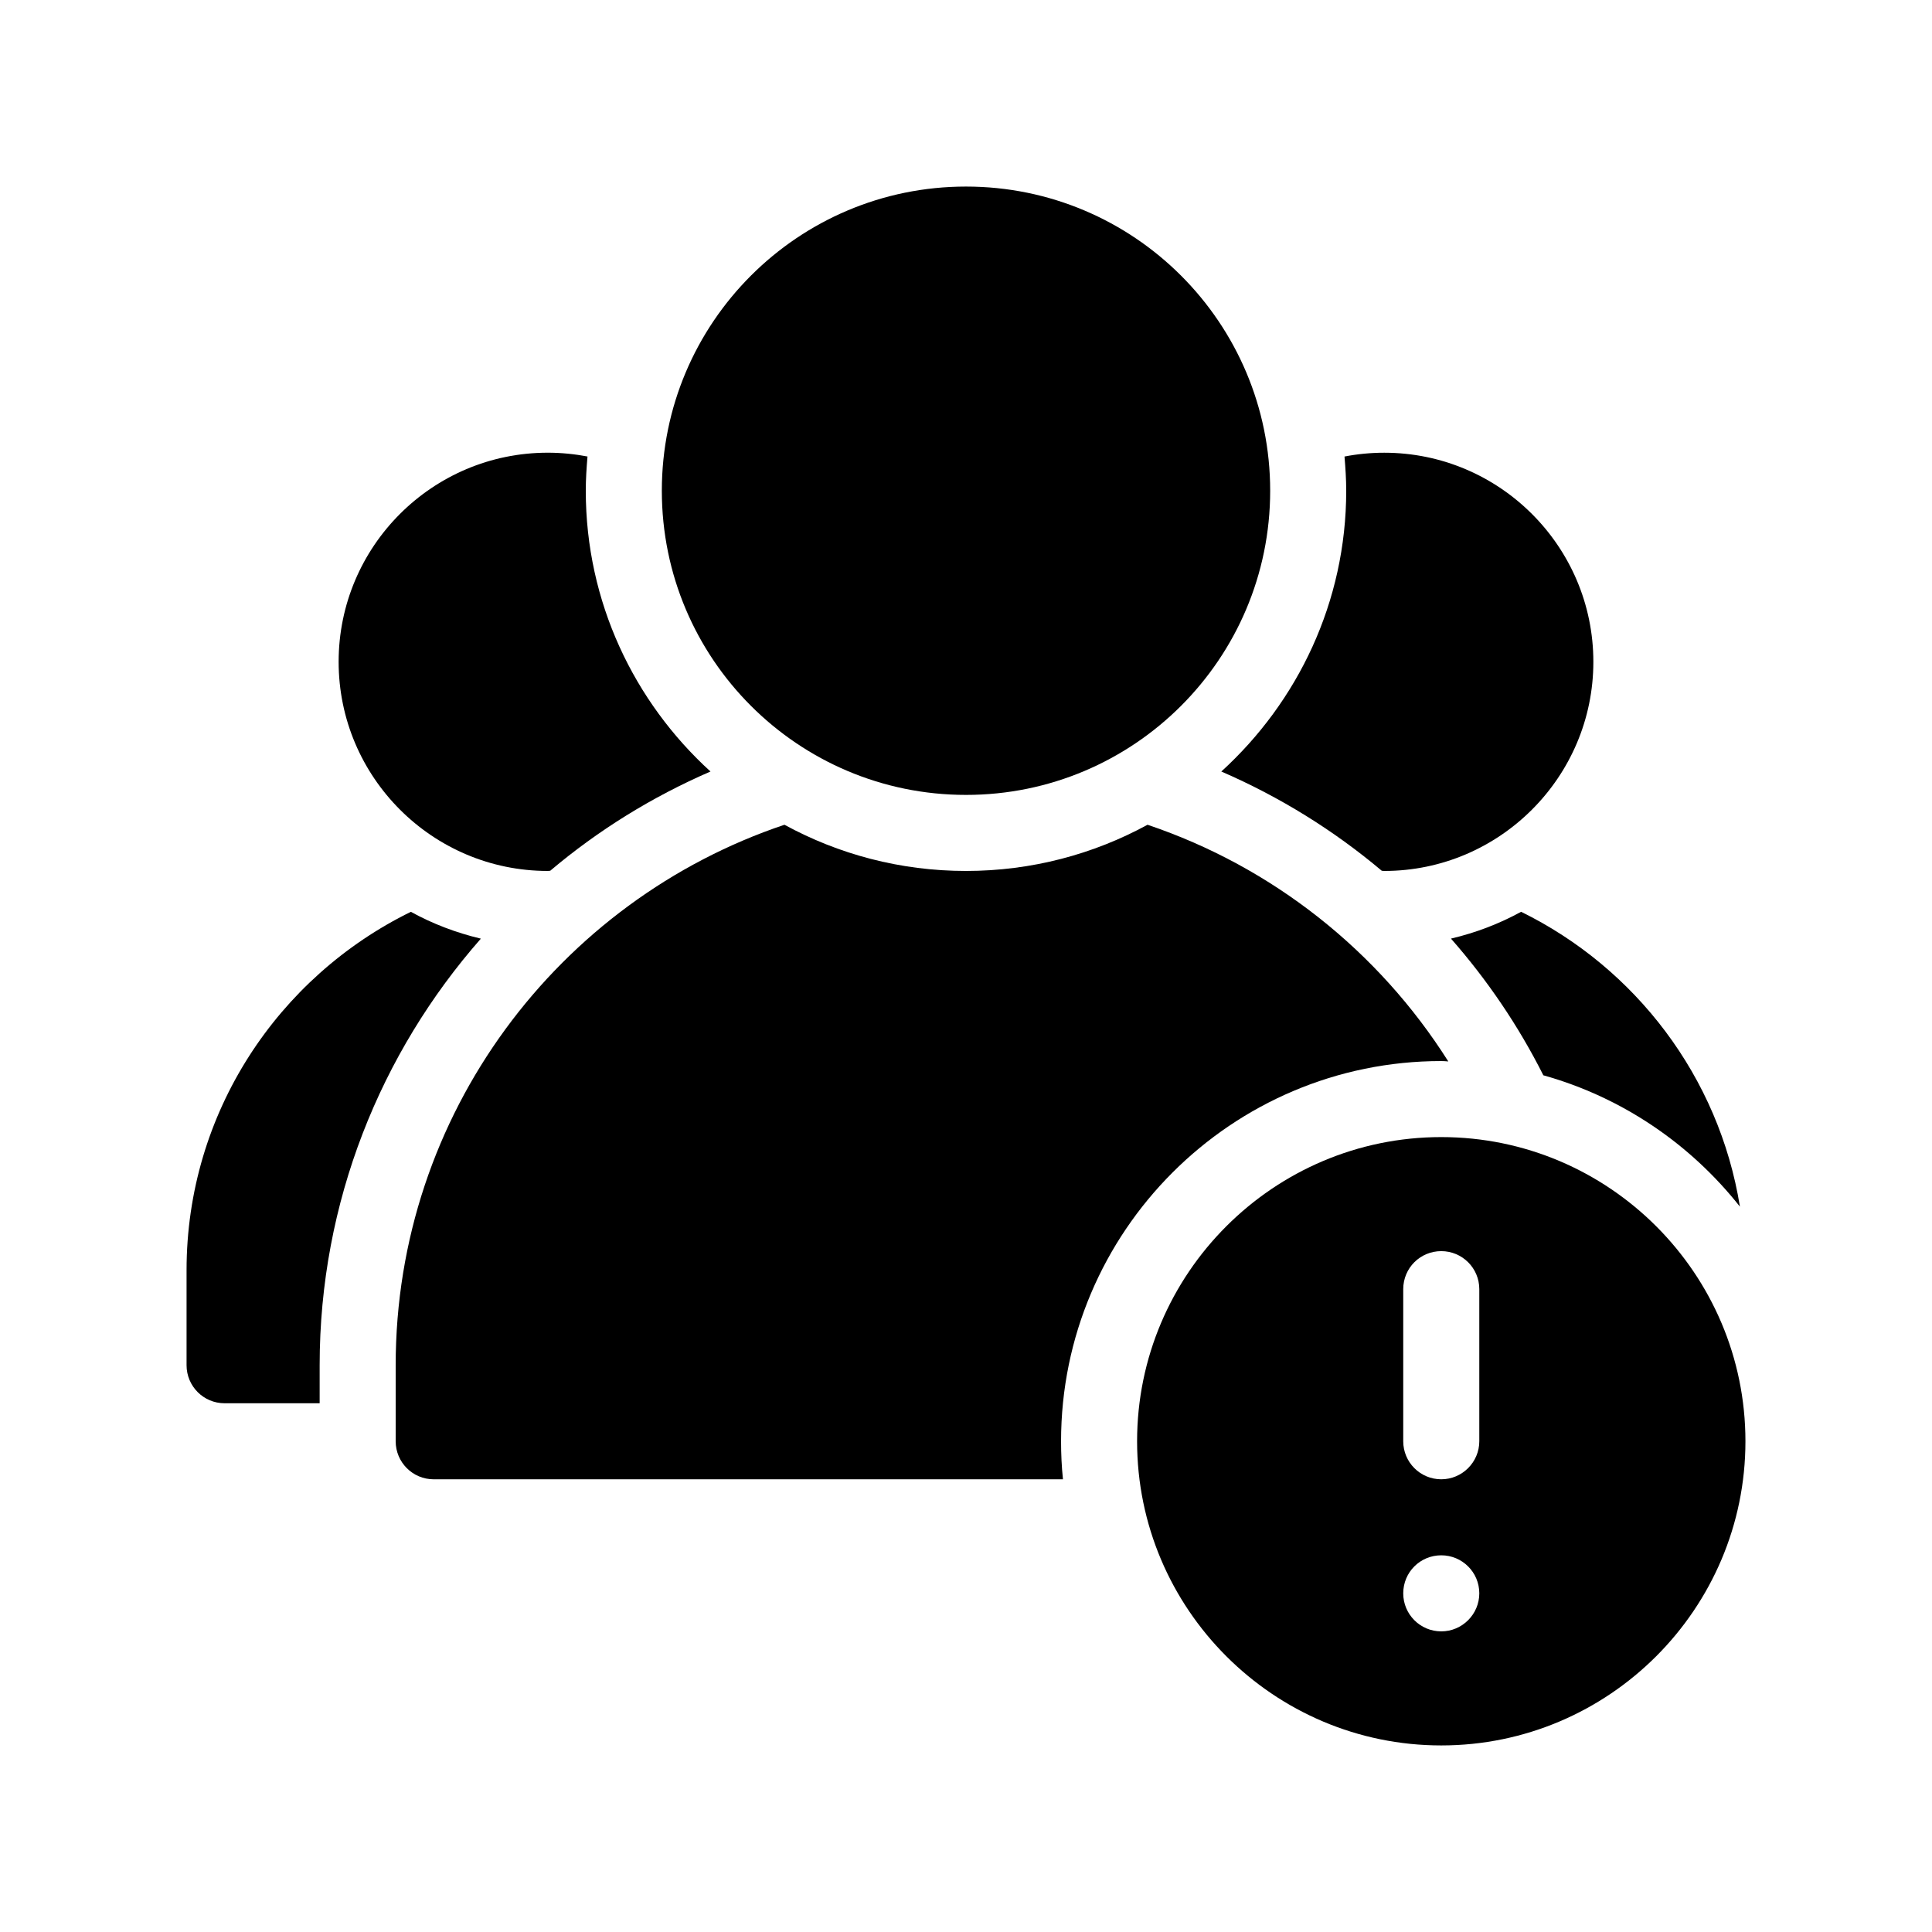 <?xml version="1.0" encoding="UTF-8"?>
<!-- Uploaded to: SVG Repo, www.svgrepo.com, Generator: SVG Repo Mixer Tools -->
<svg fill="#000000" width="800px" height="800px" version="1.1" viewBox="144 144 512 512" xmlns="http://www.w3.org/2000/svg">
 <g>
  <path d="m252.89 385.64c-35.168 17.23-59.449 53.254-59.449 94.969v25.191c0 5.543 4.484 10.078 10.078 10.078h25.191v-10.078c0-43.277 16.172-82.828 42.723-113.05-6.555-1.562-12.801-3.934-18.543-7.106z"/>
  <path d="m289.16 374.81c0.203 0 0.402-0.051 0.656-0.051 12.695-10.73 27.004-19.598 42.473-26.301-20.254-18.438-33.051-44.938-33.051-74.41 0-3.074 0.203-6.047 0.453-9.07-3.426-0.652-6.953-1.008-10.531-1.008-30.582 0-55.418 24.836-55.418 55.418 0 30.531 24.836 55.422 55.418 55.422z"/>
  <path d="m528.52 392.74c9.621 10.934 17.887 23.125 24.484 36.223 20.906 5.844 38.996 18.238 52.094 34.812-5.543-34.41-27.711-63.277-57.988-78.141-5.793 3.176-11.988 5.547-18.59 7.106z"/>
  <path d="m467.66 348.46c15.469 6.699 29.773 15.566 42.523 26.301 0.203 0 0.402 0.051 0.656 0.051 30.531 0 55.418-24.887 55.418-55.418 0-30.582-24.887-55.418-55.418-55.418-3.629 0-7.152 0.352-10.531 1.008 0.25 3.019 0.453 5.992 0.453 9.066 0 29.473-12.848 55.973-33.102 74.41z"/>
  <path d="m525.95 425.19c0.605 0 1.211 0.051 1.863 0.102-18.438-29.172-46.5-51.539-79.703-62.723-14.305 7.809-30.73 12.242-48.109 12.242-17.434 0-33.805-4.434-48.113-12.242-59.855 20.102-103.03 76.68-103.03 143.23v20.152c0 5.543 4.484 10.078 10.078 10.078h166.76c-0.352-3.324-0.504-6.699-0.504-10.078-0.004-55.57 45.188-100.76 100.76-100.76z"/>
  <path d="m480.61 274.05c0 44.52-36.09 80.609-80.609 80.609s-80.609-36.09-80.609-80.609 36.09-80.609 80.609-80.609 80.609 36.09 80.609 80.609"/>
  <path d="m525.95 445.34c-44.438 0-80.609 36.172-80.609 80.609s36.172 80.609 80.609 80.609 80.609-36.172 80.609-80.609c0-44.434-36.172-80.609-80.609-80.609zm0 130.99c-5.594 0-10.078-4.535-10.078-10.078 0-5.594 4.484-10.078 10.078-10.078 5.543 0 10.078 4.484 10.078 10.078 0 5.543-4.535 10.078-10.078 10.078zm10.078-50.383c0 5.543-4.535 10.078-10.078 10.078-5.594 0-10.078-4.535-10.078-10.078v-40.305c0-5.594 4.484-10.078 10.078-10.078 5.543 0 10.078 4.484 10.078 10.078z"/>
 </g>
</svg>